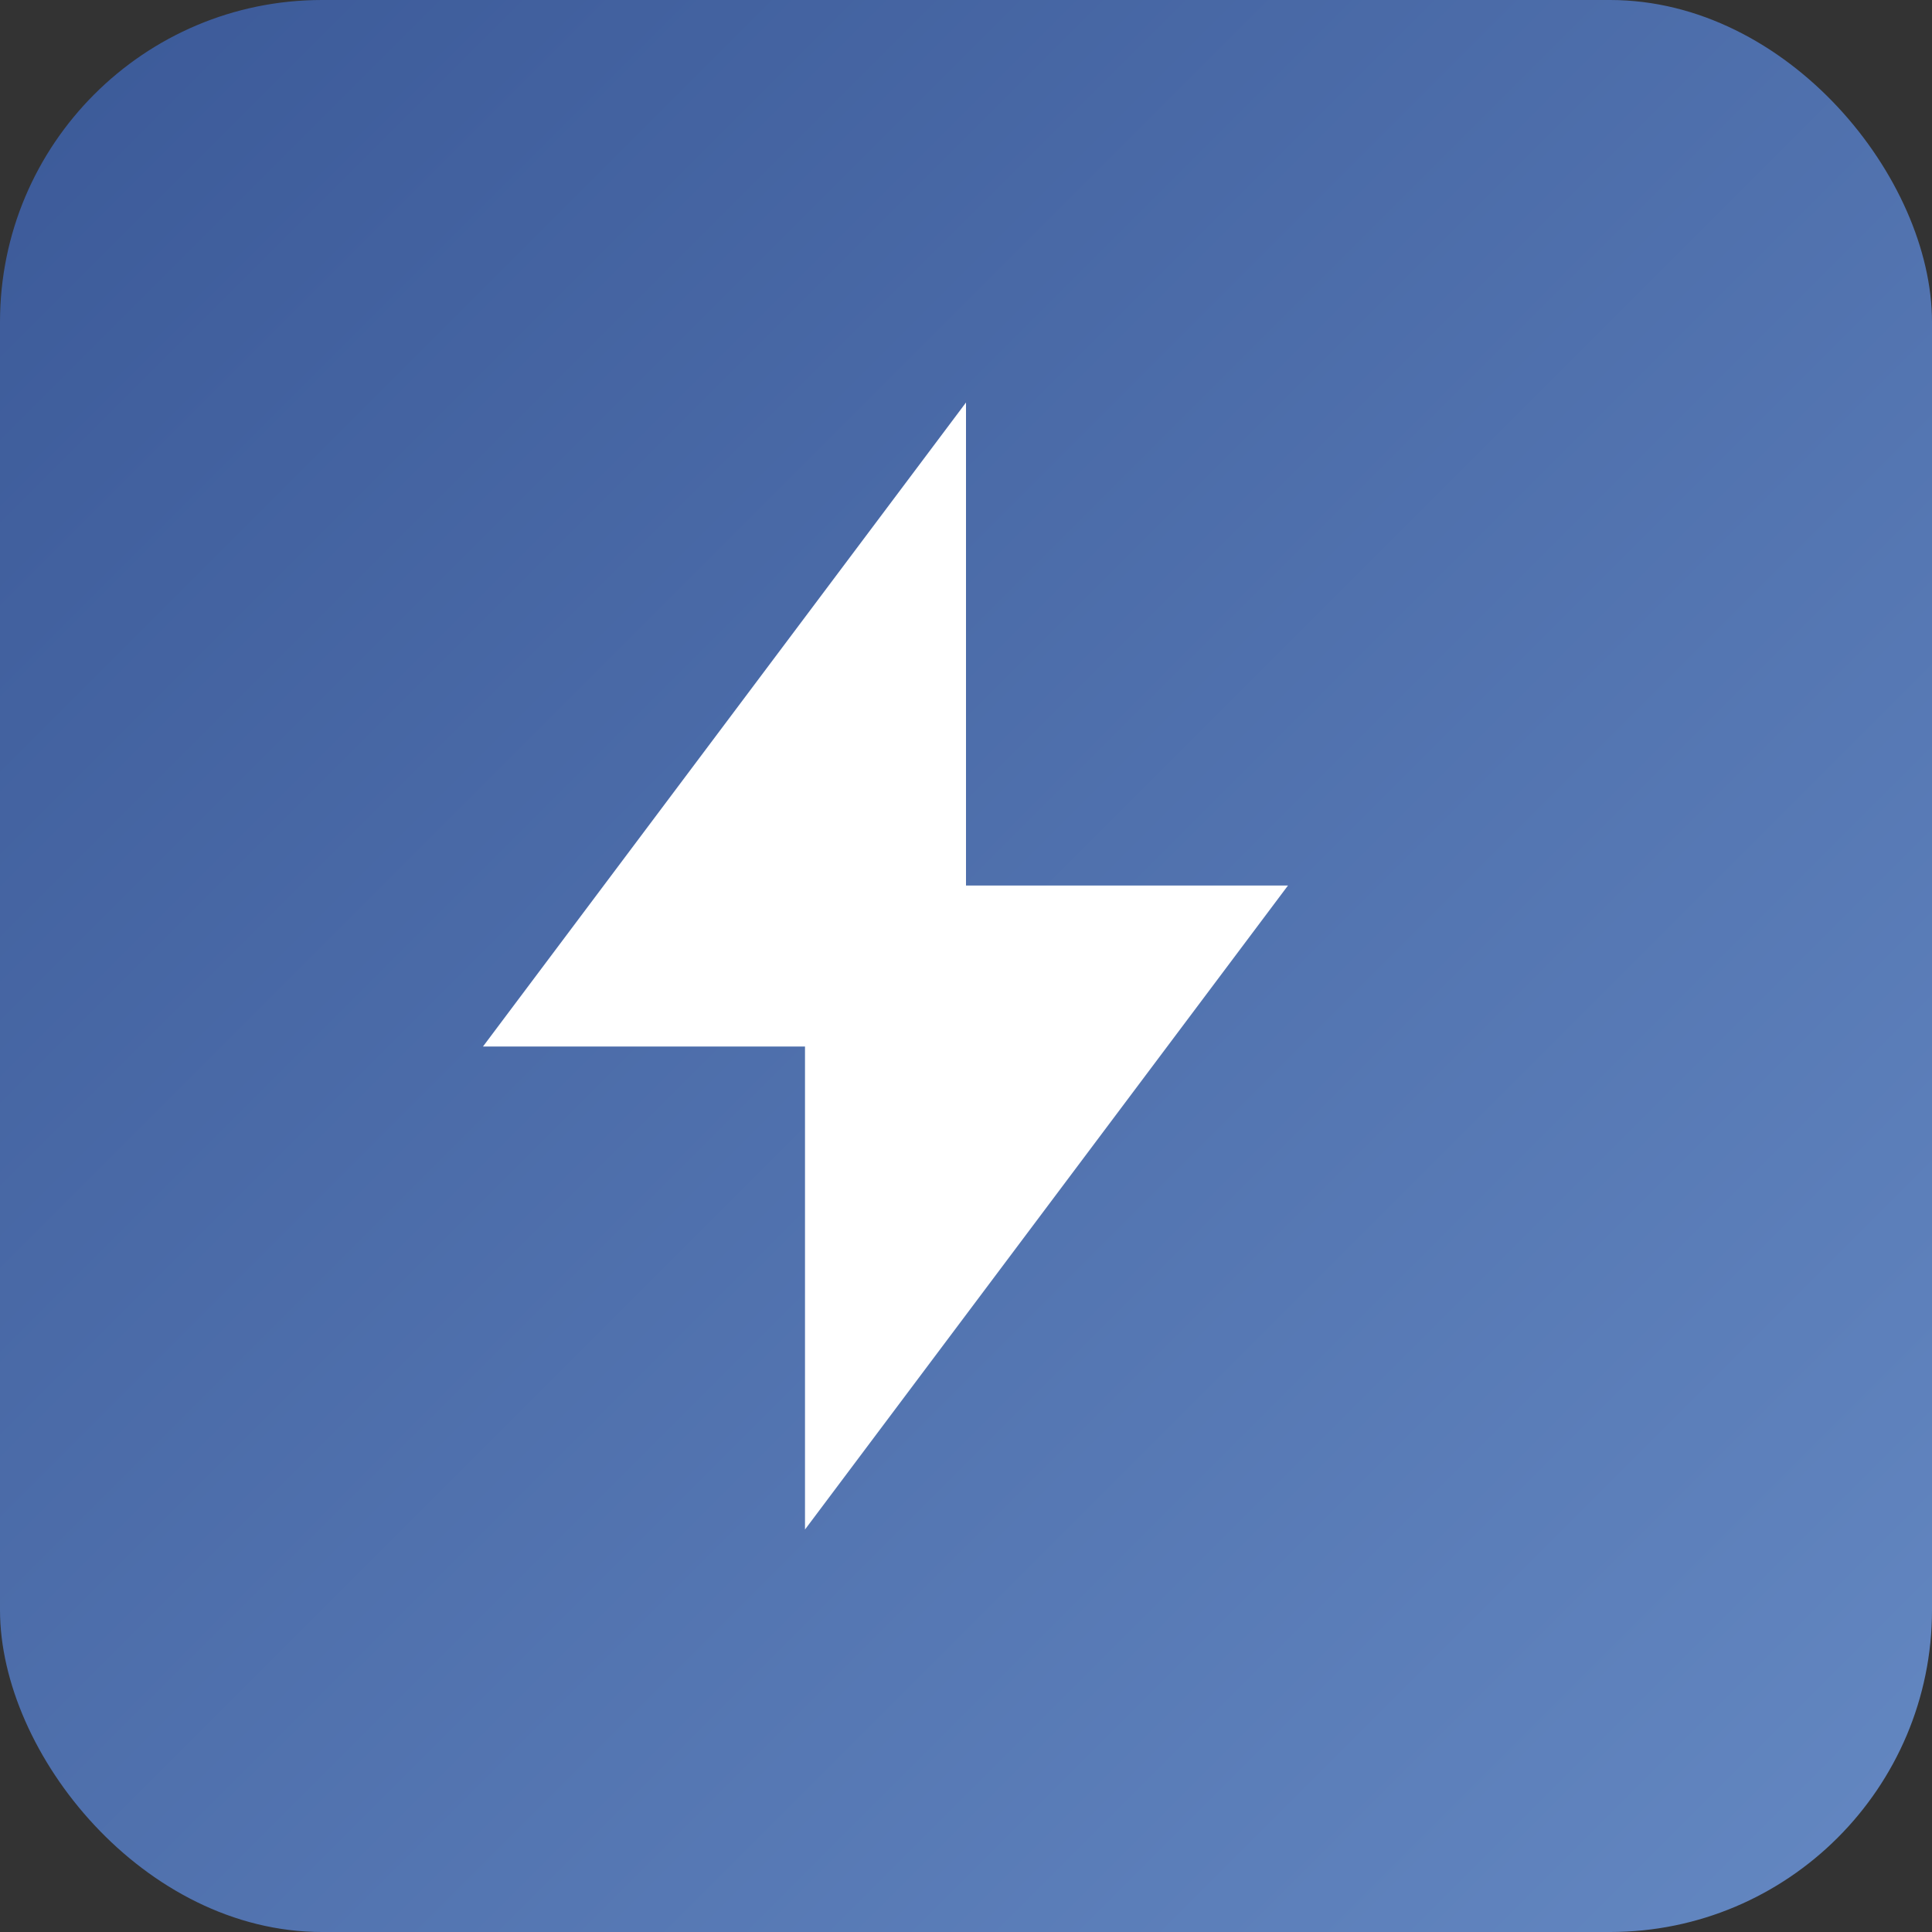 <svg xmlns="http://www.w3.org/2000/svg" viewBox="0 0 24 24">
  <rect x="0" y="0" width="24" height="24" fill="#333333" stroke="none"/>
  <defs>
    <linearGradient id="alpine-gradient" x1="0%" y1="0%" x2="100%" y2="100%">
      <stop offset="0%" style="stop-color:#3B5998"/>
      <stop offset="100%" style="stop-color:#6488c2"/>
    </linearGradient>
  </defs>
  <rect width="24" height="24" rx="4" fill="url(#alpine-gradient)"/>
  <path d="M12 5L6 13h4v6l6-8h-4V5z" fill="white"/>
</svg>
